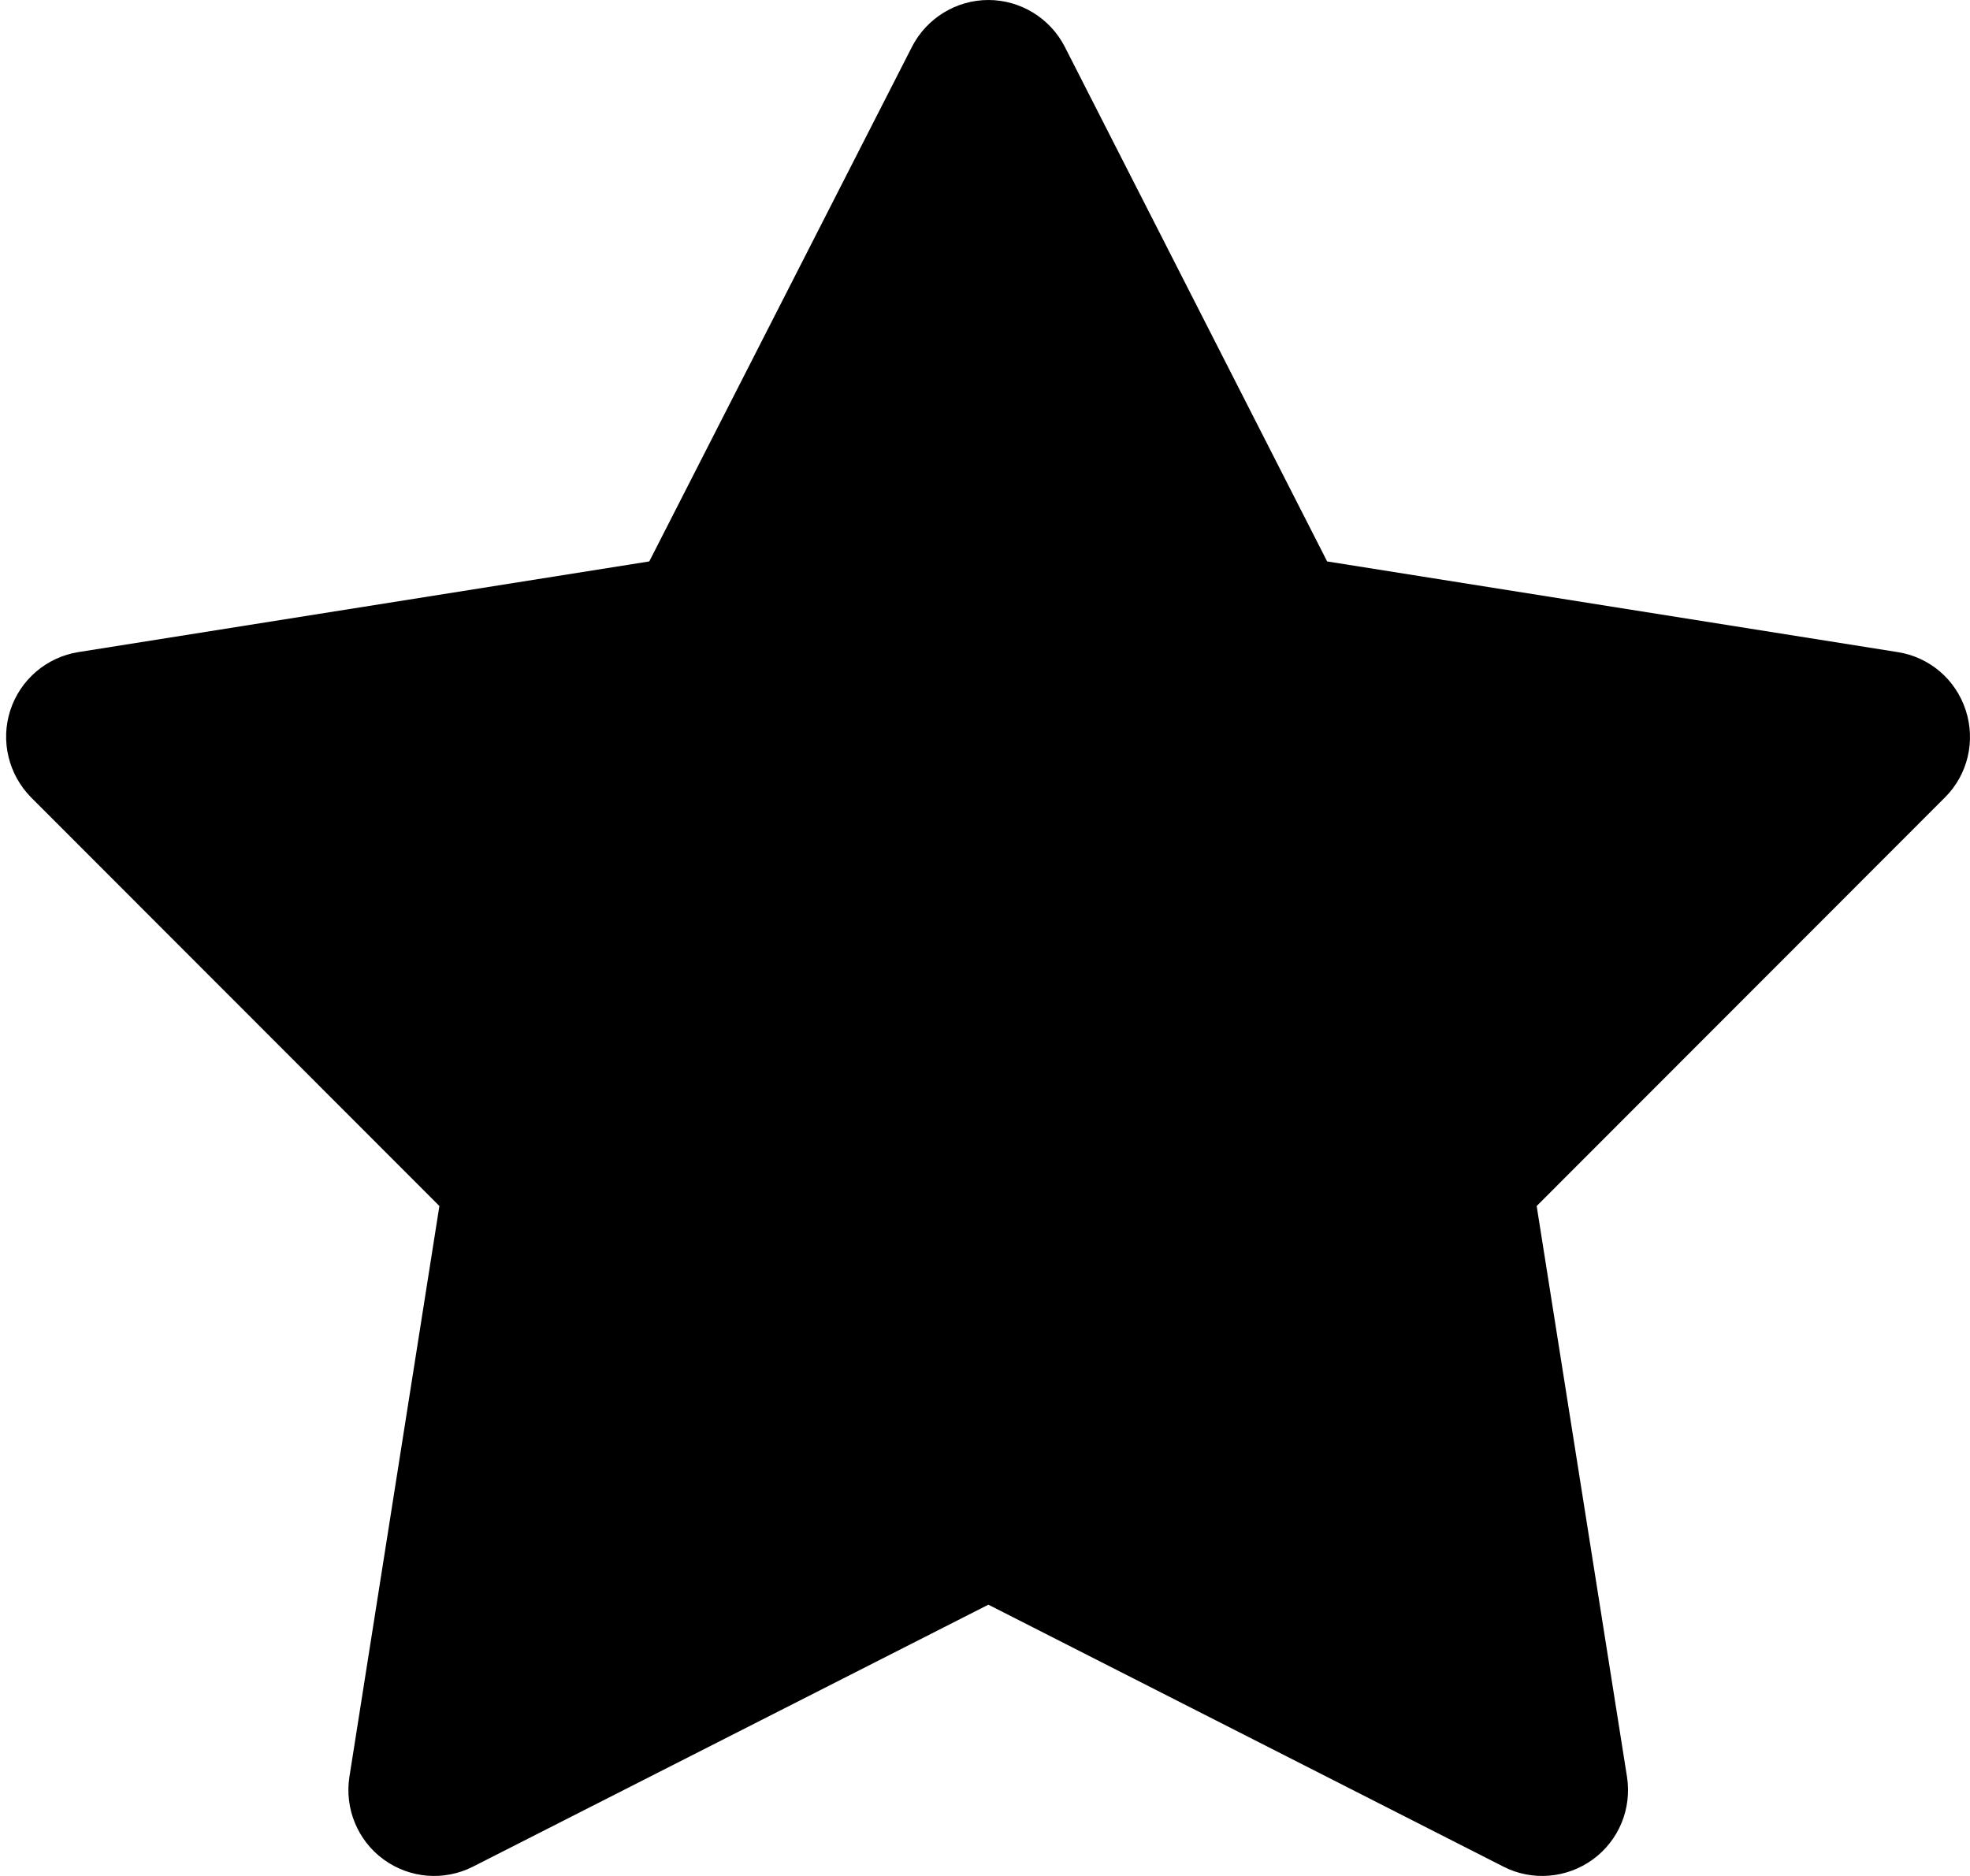 <?xml version="1.0" encoding="UTF-8" standalone="no"?><!DOCTYPE svg PUBLIC "-//W3C//DTD SVG 1.1//EN" "http://www.w3.org/Graphics/SVG/1.1/DTD/svg11.dtd"><svg width="100%" height="100%" viewBox="0 0 210 200" version="1.1" xmlns="http://www.w3.org/2000/svg" xmlns:xlink="http://www.w3.org/1999/xlink" xml:space="preserve" xmlns:serif="http://www.serif.com/" style="fill-rule:evenodd;clip-rule:evenodd;stroke-linejoin:round;stroke-miterlimit:2;"><path d="M113.504,4.985c-1.56,-3.044 -4.718,-4.985 -8.143,-4.985c-3.425,0 -6.583,1.941 -8.143,4.985l-28.006,54.87l-60.844,9.665c-3.387,0.533 -6.202,2.93 -7.268,6.202c-1.065,3.272 -0.19,6.849 2.207,9.285l43.531,43.569l-9.589,60.844c-0.533,3.387 0.875,6.811 3.653,8.828c2.778,2.017 6.431,2.321 9.513,0.761l54.946,-27.93l54.908,27.93c3.044,1.56 6.735,1.256 9.513,-0.761c2.778,-2.017 4.186,-5.403 3.653,-8.828l-9.627,-60.844l43.531,-43.569c2.435,-2.435 3.272,-6.012 2.207,-9.285c-1.065,-3.272 -3.843,-5.67 -7.268,-6.202l-60.806,-9.665l-27.968,-54.87Z" style="fill-rule:nonzero;"/></svg>